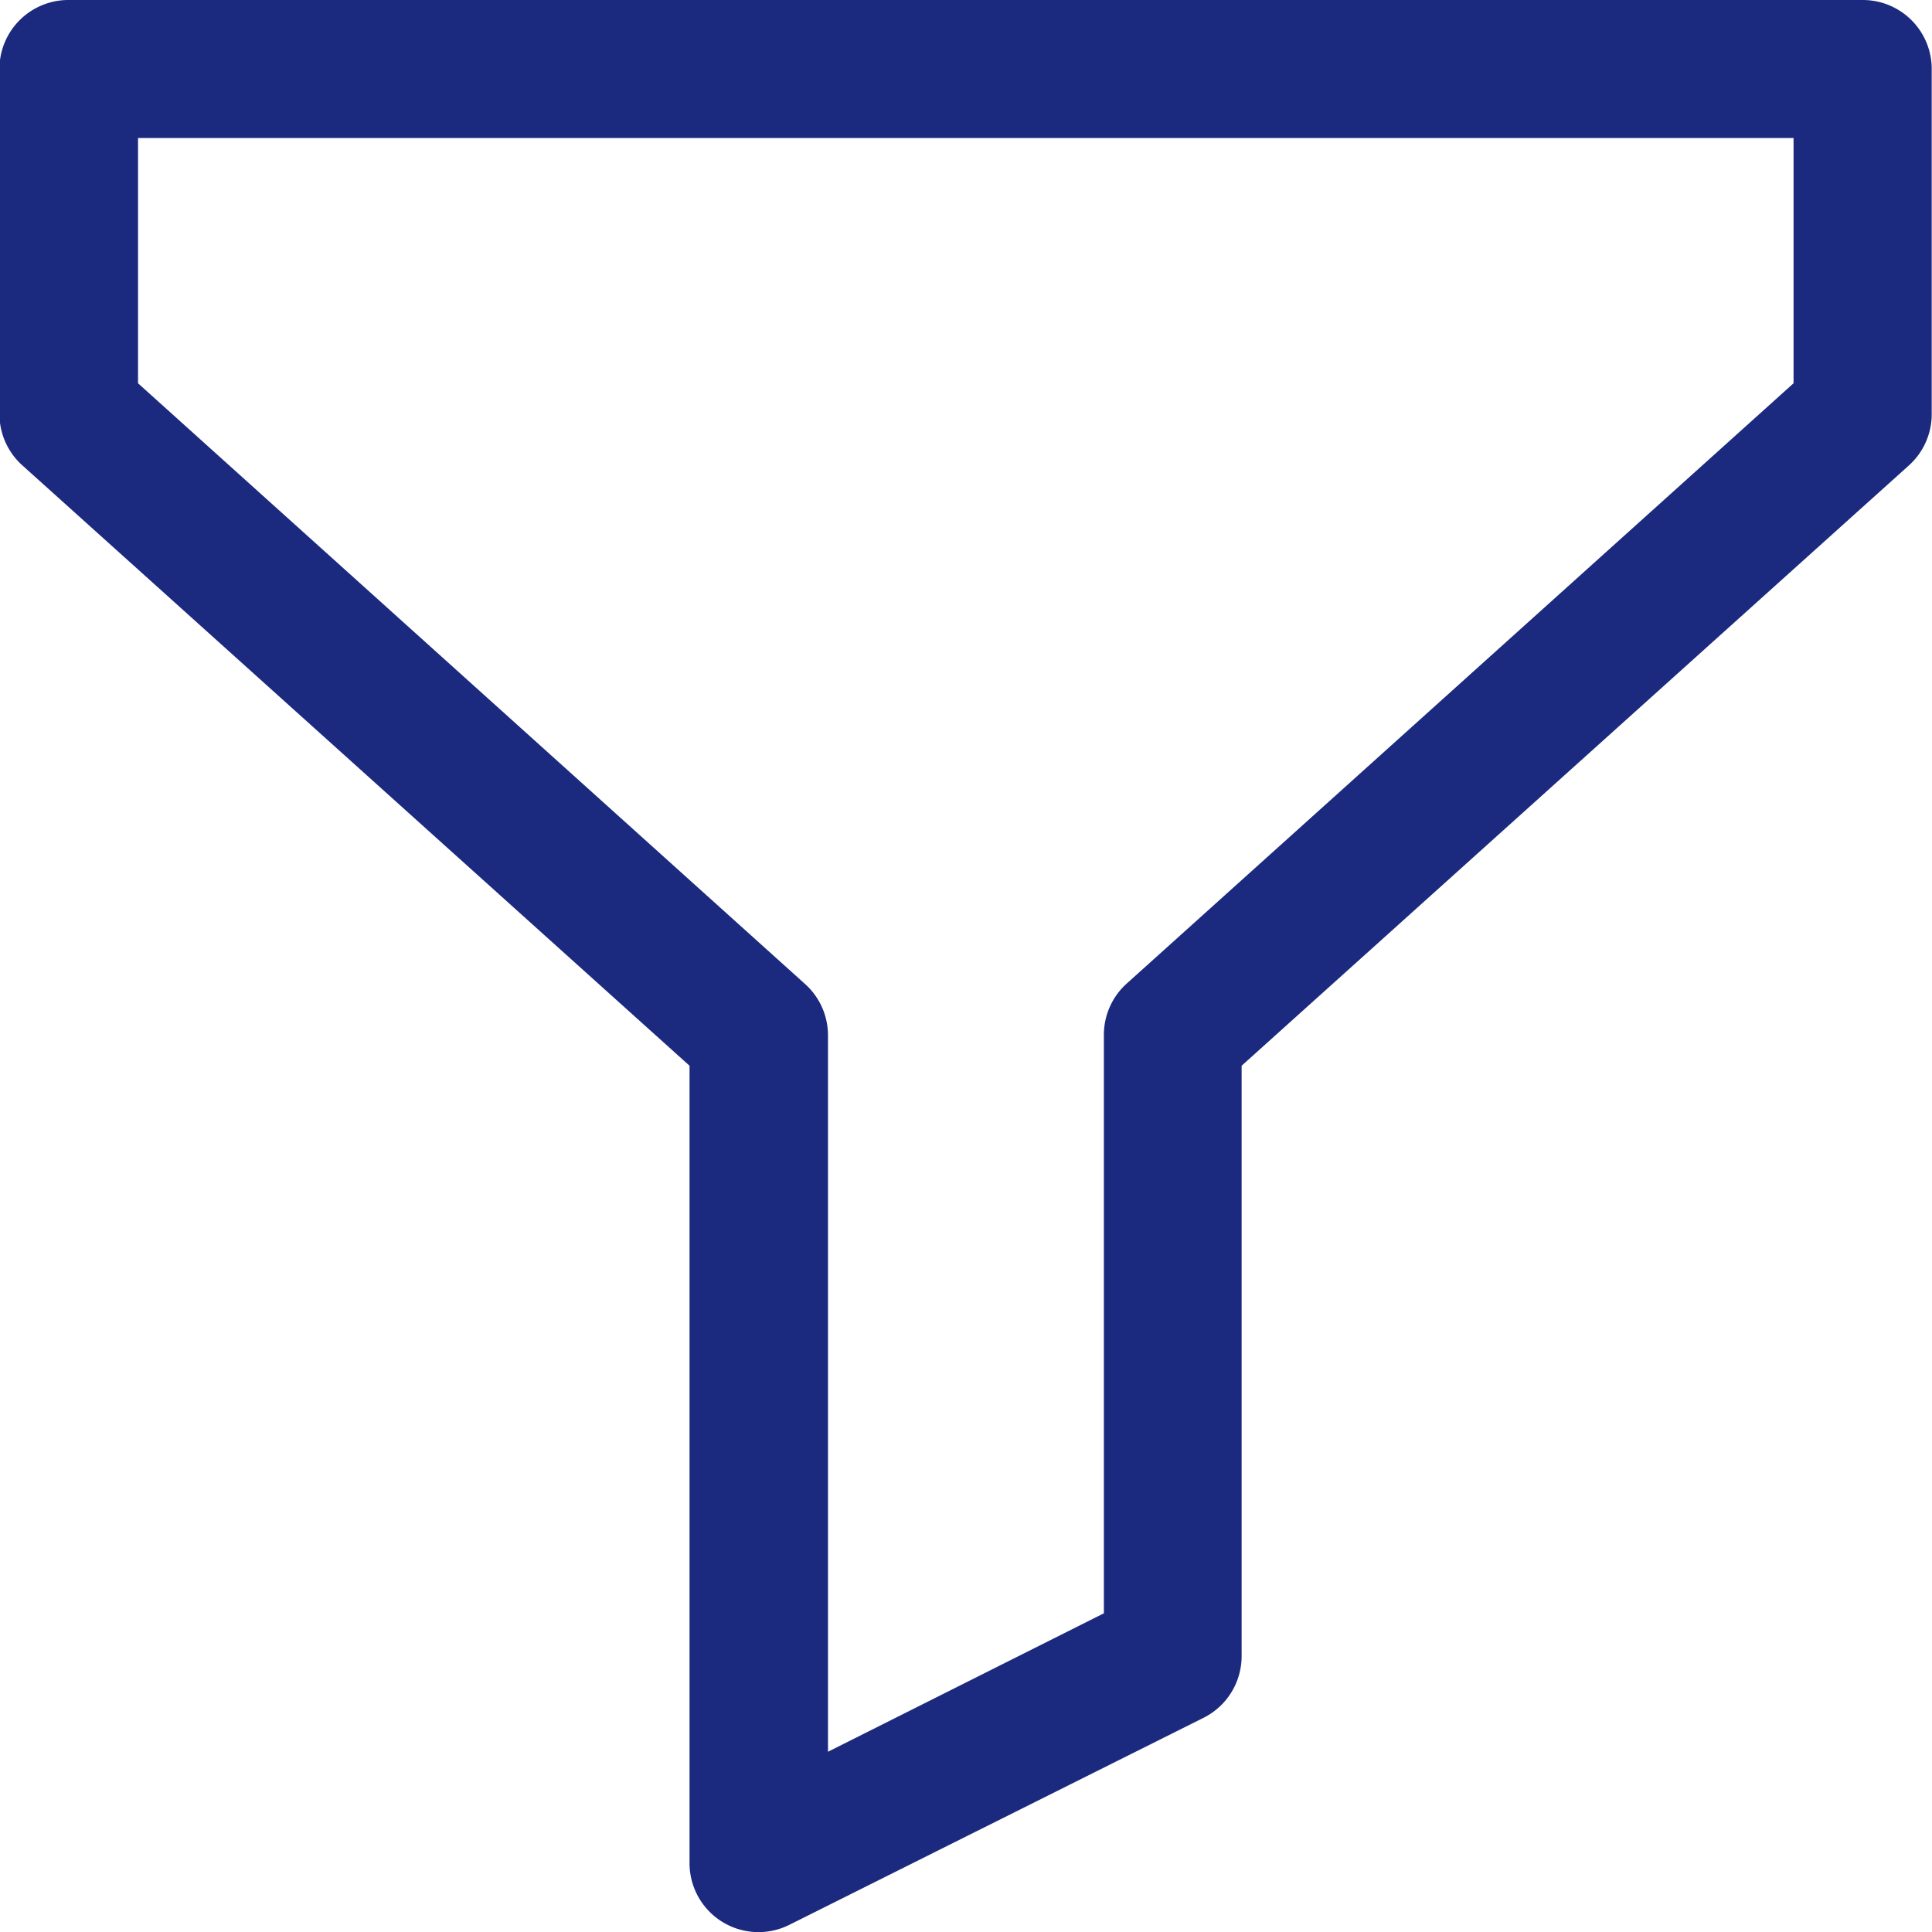 <svg xmlns="http://www.w3.org/2000/svg" width="13.676" height="13.676" viewBox="0 0 13.676 13.676">
  <g id="ico-filter-blue" transform="translate(-0.004)">
    <g id="Group_82" data-name="Group 82" transform="translate(0.004)">
      <path id="Path_40" data-name="Path 40" d="M13.191,0H.492A.488.488,0,0,0,0,.488V2.931a.488.488,0,0,0,.162.363l4.723,4.25v5.644a.488.488,0,0,0,.707.437l2.931-1.465a.488.488,0,0,0,.27-.437V7.544l4.723-4.249a.488.488,0,0,0,.162-.364V.488A.488.488,0,0,0,13.191,0ZM12.7,2.713,7.98,6.962a.488.488,0,0,0-.162.364V11.42L5.865,12.4V7.326A.488.488,0,0,0,5.7,6.963L.981,2.713V.977H12.7Z" transform="translate(-0.004)" fill="#1b2a7f"/>
    </g>
  </g>
</svg>
